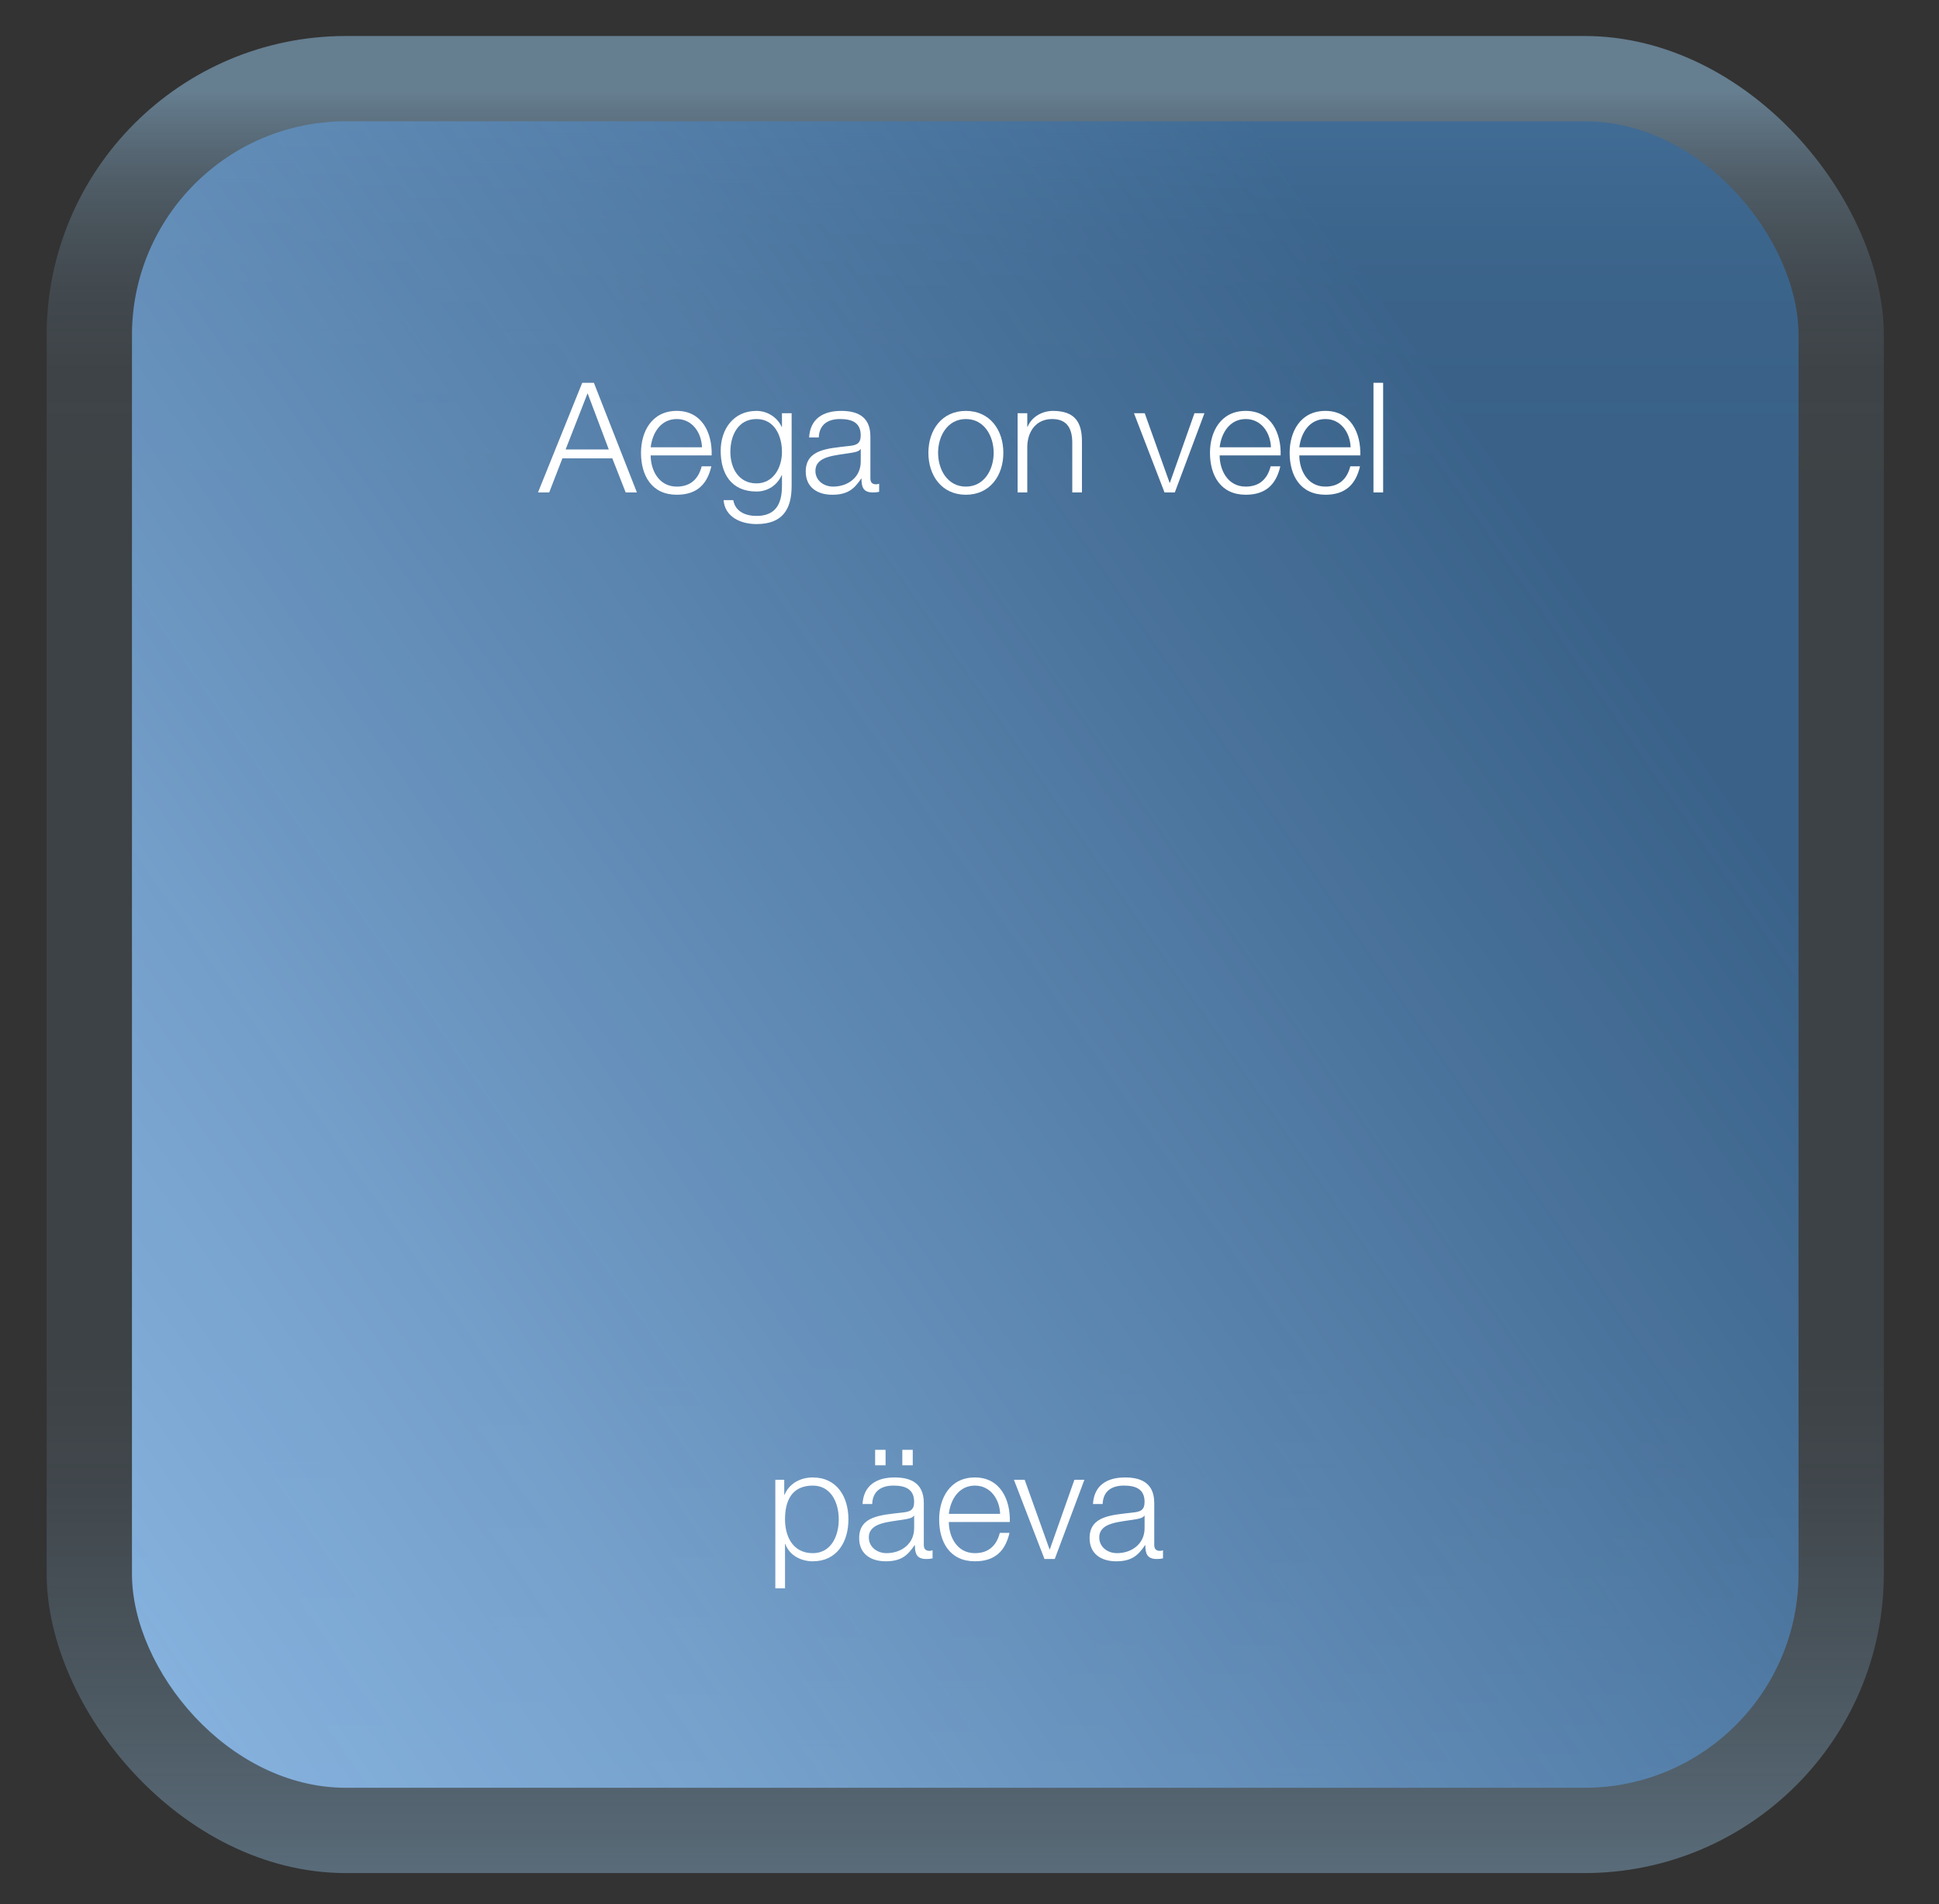 <?xml version="1.0" encoding="UTF-8"?>
<svg id="Layer_4" data-name="Layer 4" xmlns="http://www.w3.org/2000/svg" width="227.338" height="223.252" xmlns:xlink="http://www.w3.org/1999/xlink" viewBox="0 0 227.338 223.252">
  <rect x="0" y="0" width="227.338" height="223.252" fill="#333333" stroke="none"/>
  <defs>
    <style>
      .cls-1 {
        fill: url(#linear-gradient);
      }

      .cls-2 {
        fill: #fff;
      }

      .cls-3 {
        fill: url(#linear-gradient-2);
      }
    </style>
    <linearGradient id="linear-gradient" x1="113.17" y1="231.642" x2="113.17" y2="10.689" gradientUnits="userSpaceOnUse">
      <stop offset=".039" stop-color="#98c9ed" stop-opacity=".4"/>
      <stop offset=".075" stop-color="#98c9ed" stop-opacity=".346"/>
      <stop offset=".179" stop-color="#98c9ed" stop-opacity=".212"/>
      <stop offset=".266" stop-color="#98c9ed" stop-opacity=".13"/>
      <stop offset=".326" stop-color="#98c9ed" stop-opacity=".1"/>
      <stop offset=".787" stop-color="#98c9ed" stop-opacity=".1"/>
      <stop offset=".854" stop-color="#98c9ed" stop-opacity=".111"/>
      <stop offset=".894" stop-color="#98c9ed" stop-opacity=".146"/>
      <stop offset=".927" stop-color="#98c9ed" stop-opacity=".206"/>
      <stop offset=".955" stop-color="#98c9ed" stop-opacity=".291"/>
      <stop offset=".981" stop-color="#98c9ed" stop-opacity=".4"/>
      <stop offset="1" stop-color="#98c9ed" stop-opacity=".5"/>
    </linearGradient>
    <linearGradient id="linear-gradient-2" x1="246.276" y1="19.551" x2="-32.145" y2="212.761" gradientUnits="userSpaceOnUse">
      <stop offset=".229" stop-color="#396a9a" stop-opacity=".8"/>
      <stop offset=".413" stop-color="#5382b1" stop-opacity=".862"/>
      <stop offset=".697" stop-color="#77a4d1" stop-opacity=".948"/>
      <stop offset=".84" stop-color="#85b1de" stop-opacity=".981"/>
      <stop offset=".854" stop-color="#86b2df"/>
    </linearGradient>
  </defs>
  <rect class="cls-1" x="5.47" y="4.221" width="215.398" height="215.398" rx="35.096" ry="35.096"/>
  <rect class="cls-3" x="15.471" y="14.221" width="195.398" height="195.398" rx="25.096" ry="25.096"/>
  <g>
    <path class="cls-2" d="M90.904,173.503h1.044v1.765h.036c.522-1.278,1.8-2.035,3.313-2.035,2.827,0,4.177,2.269,4.177,4.916,0,2.647-1.351,4.916-4.177,4.916-1.368,0-2.737-.684-3.223-2.035h-.036v5.204h-1.135v-12.73Zm4.394,.685c-2.521,0-3.259,1.854-3.259,3.961,0,1.927,.864,3.961,3.259,3.961,2.161,0,3.043-2.035,3.043-3.961,0-1.926-.882-3.961-3.043-3.961Z"/>
    <path class="cls-2" d="M101.128,176.348c.126-2.179,1.621-3.115,3.763-3.115,1.639,0,3.421,.486,3.421,2.989v4.933c0,.45,.216,.685,.666,.685,.126,0,.234-.018,.36-.072v.954c-.27,.054-.432,.072-.738,.072-1.152,0-1.332-.666-1.332-1.621h-.036c-.811,1.207-1.584,1.891-3.385,1.891-1.729,0-3.115-.846-3.115-2.719,0-2.593,2.539-2.701,4.987-2.989,.937-.09,1.458-.252,1.458-1.261,0-1.53-1.08-1.908-2.431-1.908-1.422,0-2.431,.648-2.485,2.161h-1.134Zm6.05,1.368h-.036c-.145,.27-.648,.36-.955,.414-1.926,.342-4.321,.342-4.321,2.143,0,1.134,.99,1.836,2.071,1.836,1.747,0,3.241-1.099,3.241-2.917v-1.477Zm-4.573-5.906v-1.818h1.224v1.818h-1.224Zm3.187,0v-1.818h1.224v1.818h-1.224Z"/>
    <path class="cls-2" d="M111.245,178.455c0,1.657,.9,3.655,3.061,3.655,1.656,0,2.557-.955,2.917-2.377h1.134c-.486,2.107-1.692,3.331-4.051,3.331-2.953,0-4.195-2.269-4.195-4.916,0-2.449,1.242-4.916,4.195-4.916,2.971,0,4.177,2.611,4.087,5.222h-7.148Zm6.014-.954c-.054-1.71-1.134-3.313-2.953-3.313-1.873,0-2.863,1.62-3.061,3.313h6.014Z"/>
    <path class="cls-2" d="M118.876,173.503h1.26l2.917,8.157h.036l2.881-8.157h1.17l-3.475,9.291h-1.206l-3.583-9.291Z"/>
    <path class="cls-2" d="M128.146,176.348c.126-2.179,1.621-3.115,3.763-3.115,1.639,0,3.421,.486,3.421,2.989v4.933c0,.45,.216,.685,.666,.685,.126,0,.234-.018,.36-.072v.954c-.27,.054-.432,.072-.738,.072-1.152,0-1.332-.666-1.332-1.621h-.036c-.811,1.207-1.584,1.891-3.385,1.891-1.729,0-3.115-.846-3.115-2.719,0-2.593,2.539-2.701,4.987-2.989,.937-.09,1.458-.252,1.458-1.261,0-1.53-1.08-1.908-2.431-1.908-1.422,0-2.431,.648-2.485,2.161h-1.134Zm6.05,1.368h-.036c-.145,.27-.648,.36-.955,.414-1.926,.342-4.321,.342-4.321,2.143,0,1.134,.99,1.836,2.071,1.836,1.747,0,3.241-1.099,3.241-2.917v-1.477Z"/>
  </g>
  <g>
    <path class="cls-2" d="M68.262,44.883h1.368l5.042,12.856h-1.314l-1.567-3.997h-5.852l-1.548,3.997h-1.314l5.186-12.856Zm-1.945,7.814h5.06l-2.485-6.59-2.575,6.59Z"/>
    <path class="cls-2" d="M76.289,53.4c0,1.657,.9,3.655,3.061,3.655,1.656,0,2.557-.955,2.917-2.377h1.134c-.486,2.107-1.692,3.331-4.051,3.331-2.953,0-4.195-2.269-4.195-4.916,0-2.449,1.242-4.916,4.195-4.916,2.971,0,4.177,2.611,4.087,5.222h-7.148Zm6.014-.954c-.054-1.71-1.134-3.313-2.953-3.313-1.873,0-2.863,1.62-3.061,3.313h6.014Z"/>
    <path class="cls-2" d="M92.815,56.983c0,2.791-1.116,4.465-4.123,4.465-1.854,0-3.709-.846-3.854-2.809h1.135c.234,1.368,1.476,1.854,2.719,1.854,2.106,0,2.989-1.225,2.989-3.511v-1.26h-.036c-.522,1.152-1.603,1.909-2.953,1.909-2.971,0-4.195-2.107-4.195-4.771,0-2.557,1.512-4.682,4.195-4.682,1.368,0,2.502,.846,2.953,1.873h.036v-1.603h1.134v8.535Zm-1.134-3.997c0-1.818-.828-3.853-2.989-3.853s-3.061,1.926-3.061,3.853c0,1.873,.954,3.691,3.061,3.691,1.962,0,2.989-1.818,2.989-3.691Z"/>
    <path class="cls-2" d="M94.865,51.293c.126-2.179,1.621-3.115,3.763-3.115,1.639,0,3.421,.486,3.421,2.989v4.933c0,.45,.216,.685,.666,.685,.126,0,.234-.018,.36-.072v.954c-.27,.054-.432,.072-.738,.072-1.152,0-1.332-.666-1.332-1.621h-.036c-.81,1.207-1.584,1.891-3.385,1.891-1.729,0-3.115-.846-3.115-2.719,0-2.593,2.539-2.701,4.987-2.989,.937-.09,1.458-.252,1.458-1.261,0-1.53-1.08-1.908-2.431-1.908-1.422,0-2.431,.648-2.485,2.161h-1.134Zm6.05,1.368h-.036c-.144,.27-.648,.36-.954,.414-1.927,.342-4.321,.342-4.321,2.143,0,1.134,.99,1.836,2.071,1.836,1.747,0,3.241-1.099,3.241-2.917v-1.477Z"/>
    <path class="cls-2" d="M117.637,53.094c0,2.665-1.566,4.916-4.394,4.916-2.827,0-4.393-2.25-4.393-4.916,0-2.665,1.566-4.916,4.393-4.916,2.827,0,4.394,2.251,4.394,4.916Zm-7.652,0c0,1.963,1.098,3.961,3.259,3.961s3.259-1.999,3.259-3.961c0-1.962-1.099-3.961-3.259-3.961s-3.259,1.999-3.259,3.961Z"/>
    <path class="cls-2" d="M119.309,48.448h1.134v1.603h.036c.433-1.116,1.657-1.873,2.971-1.873,2.611,0,3.403,1.369,3.403,3.583v5.978h-1.134v-5.798c0-1.584-.522-2.809-2.359-2.809-1.818,0-2.863,1.368-2.917,3.187v5.419h-1.134v-9.291Z"/>
    <path class="cls-2" d="M132.952,48.448h1.26l2.917,8.157h.036l2.881-8.157h1.17l-3.475,9.291h-1.207l-3.583-9.291Z"/>
    <path class="cls-2" d="M142.997,53.4c0,1.657,.9,3.655,3.061,3.655,1.656,0,2.557-.955,2.917-2.377h1.135c-.486,2.107-1.693,3.331-4.051,3.331-2.953,0-4.195-2.269-4.195-4.916,0-2.449,1.242-4.916,4.195-4.916,2.971,0,4.177,2.611,4.087,5.222h-7.148Zm6.014-.954c-.054-1.71-1.134-3.313-2.953-3.313-1.873,0-2.863,1.62-3.061,3.313h6.014Z"/>
    <path class="cls-2" d="M152.338,53.4c0,1.657,.9,3.655,3.061,3.655,1.656,0,2.557-.955,2.917-2.377h1.135c-.486,2.107-1.693,3.331-4.051,3.331-2.953,0-4.195-2.269-4.195-4.916,0-2.449,1.242-4.916,4.195-4.916,2.971,0,4.177,2.611,4.087,5.222h-7.148Zm6.014-.954c-.054-1.71-1.134-3.313-2.953-3.313-1.873,0-2.863,1.62-3.061,3.313h6.014Z"/>
    <path class="cls-2" d="M161.032,44.883h1.134v12.856h-1.134v-12.856Z"/>
  </g>
</svg>